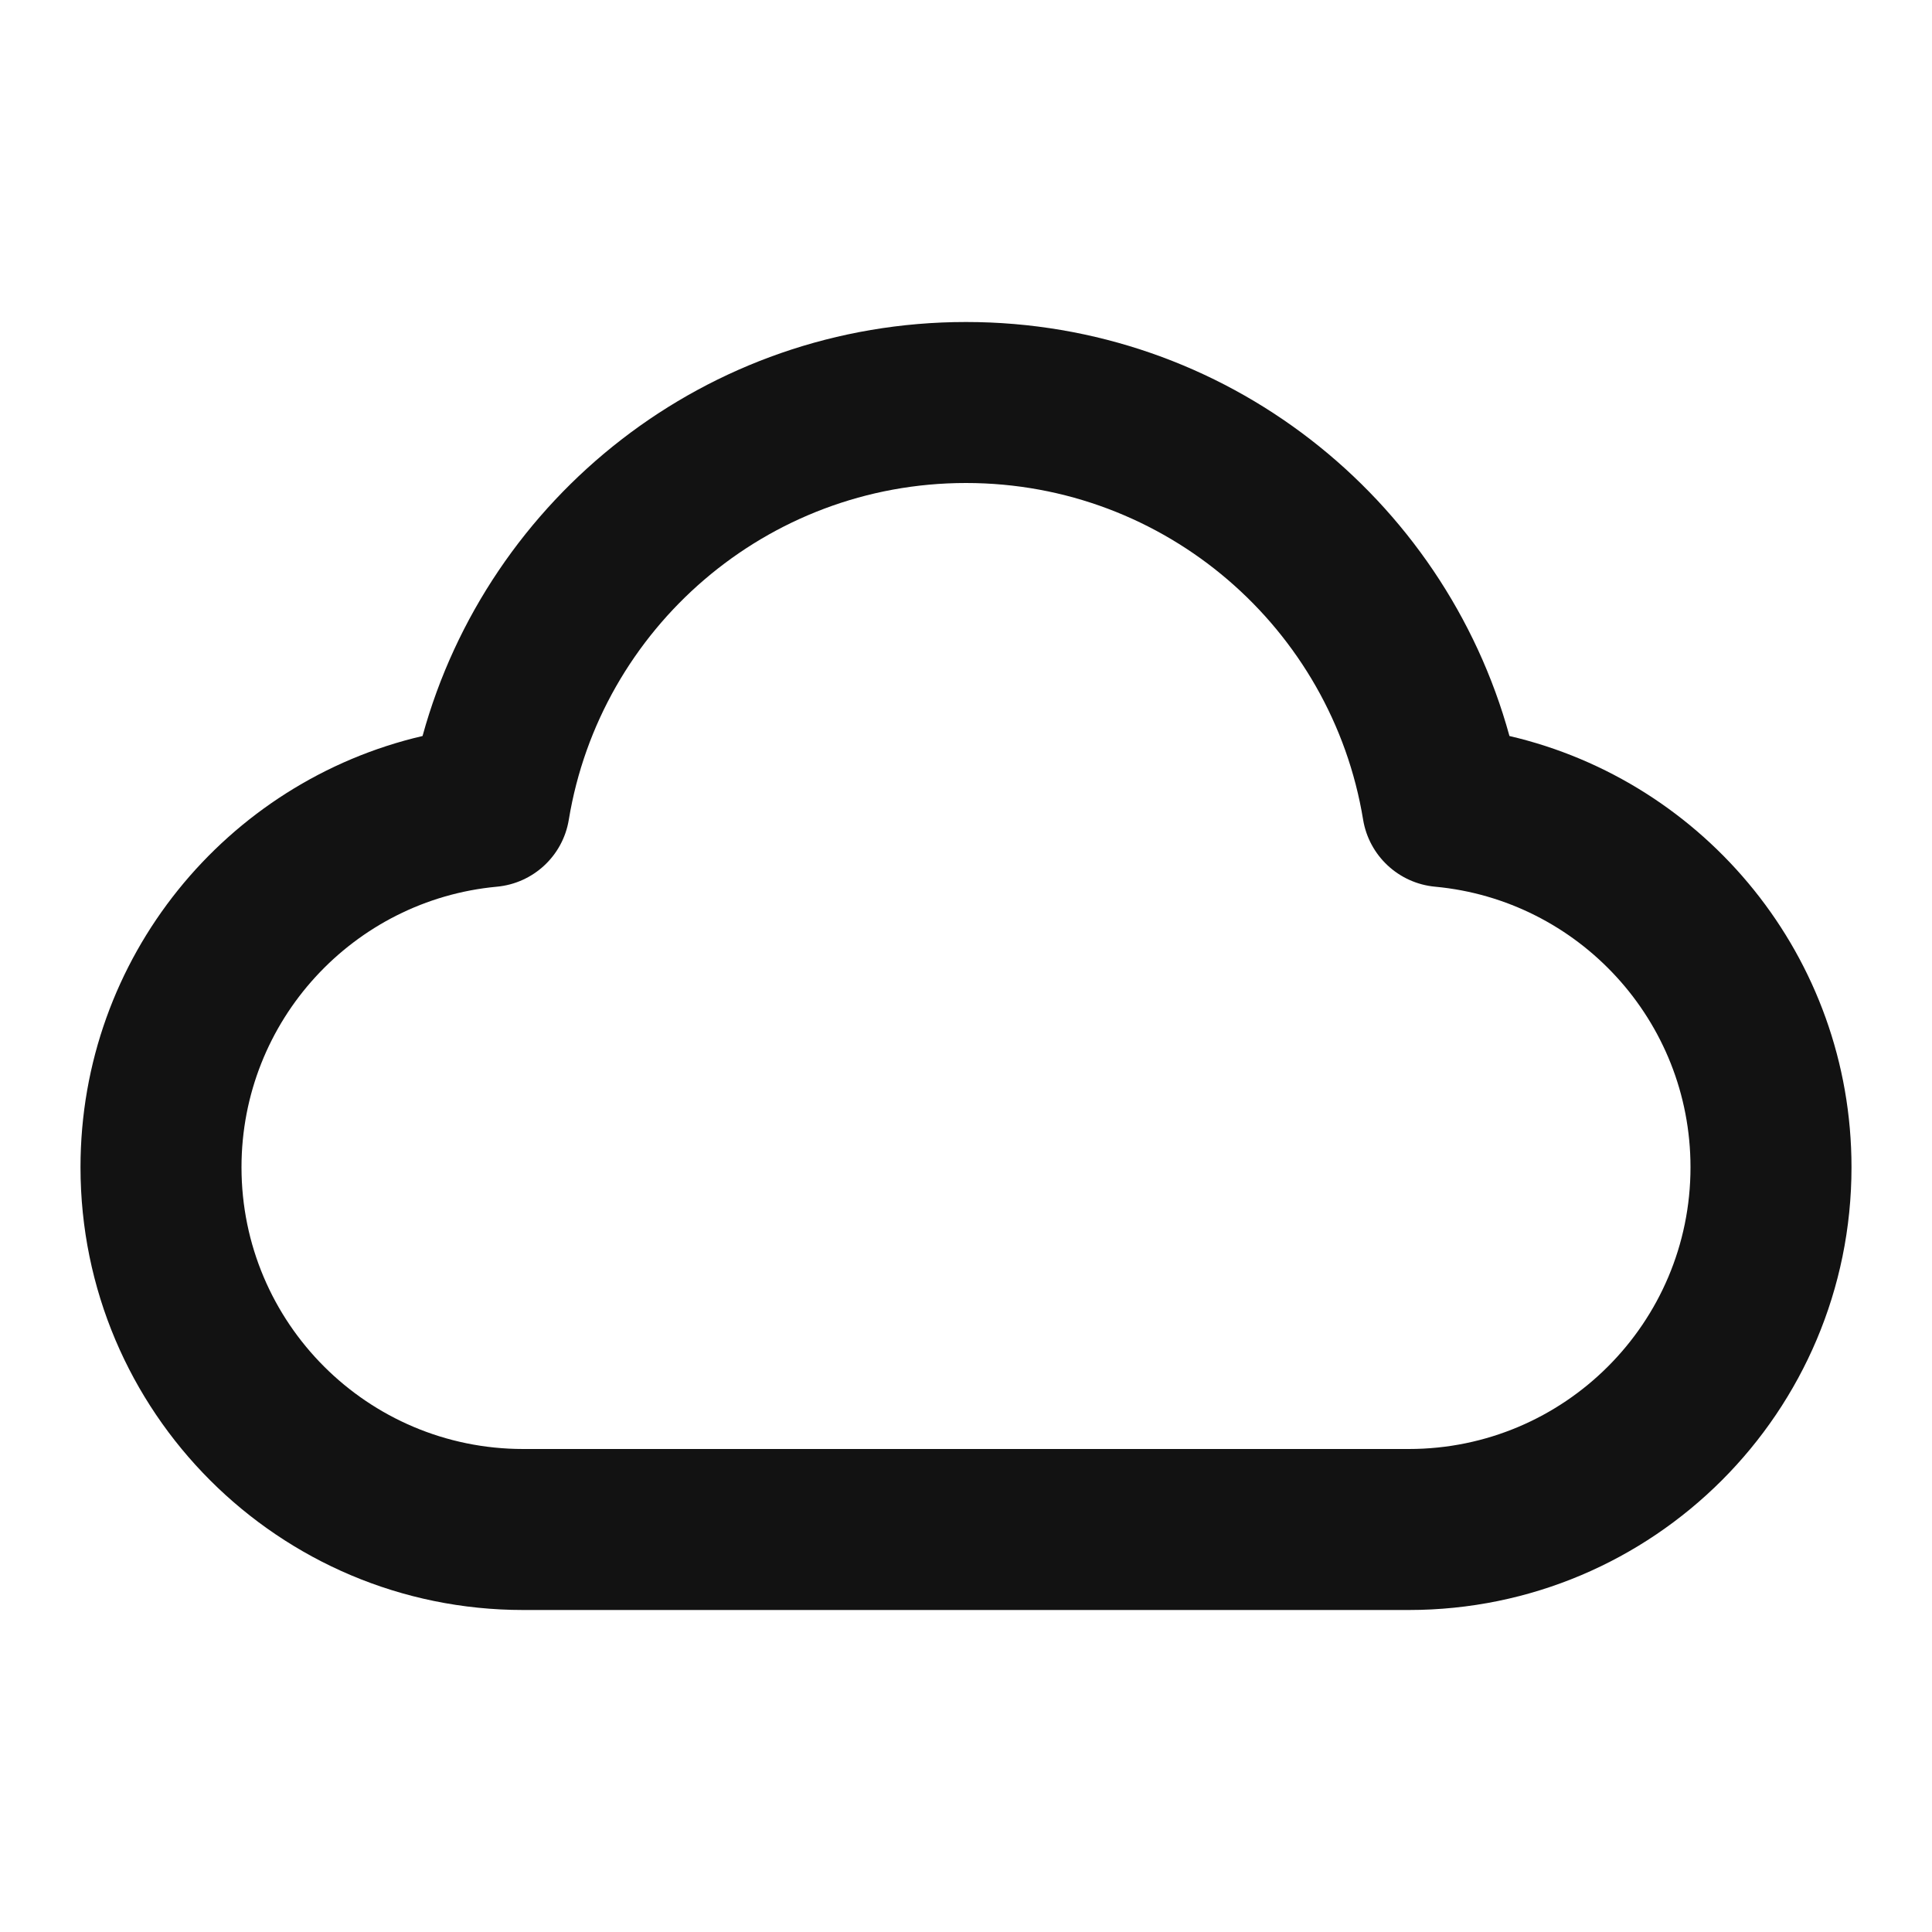 <svg width="24" height="24" viewBox="0 0 24 24" fill="none" xmlns="http://www.w3.org/2000/svg">
<path fill-rule="evenodd" clip-rule="evenodd" d="M5.249 9.143C6.063 6.178 8.776 4 12 4C15.224 4 17.937 6.178 18.751 9.143C21.186 9.71 23 11.893 23 14.5C23 17.538 20.538 20 17.5 20H6.5C3.462 20 1 17.538 1 14.5C1 11.893 2.814 9.71 5.249 9.143ZM12 6C9.518 6 7.456 7.81 7.066 10.182C6.993 10.631 6.625 10.973 6.172 11.015C4.393 11.18 3 12.678 3 14.5C3 16.433 4.567 18 6.5 18H17.5C19.433 18 21 16.433 21 14.5C21 12.678 19.607 11.18 17.828 11.015C17.375 10.973 17.007 10.631 16.933 10.182C16.544 7.81 14.482 6 12 6Z" fill="#121212"/>
</svg>
